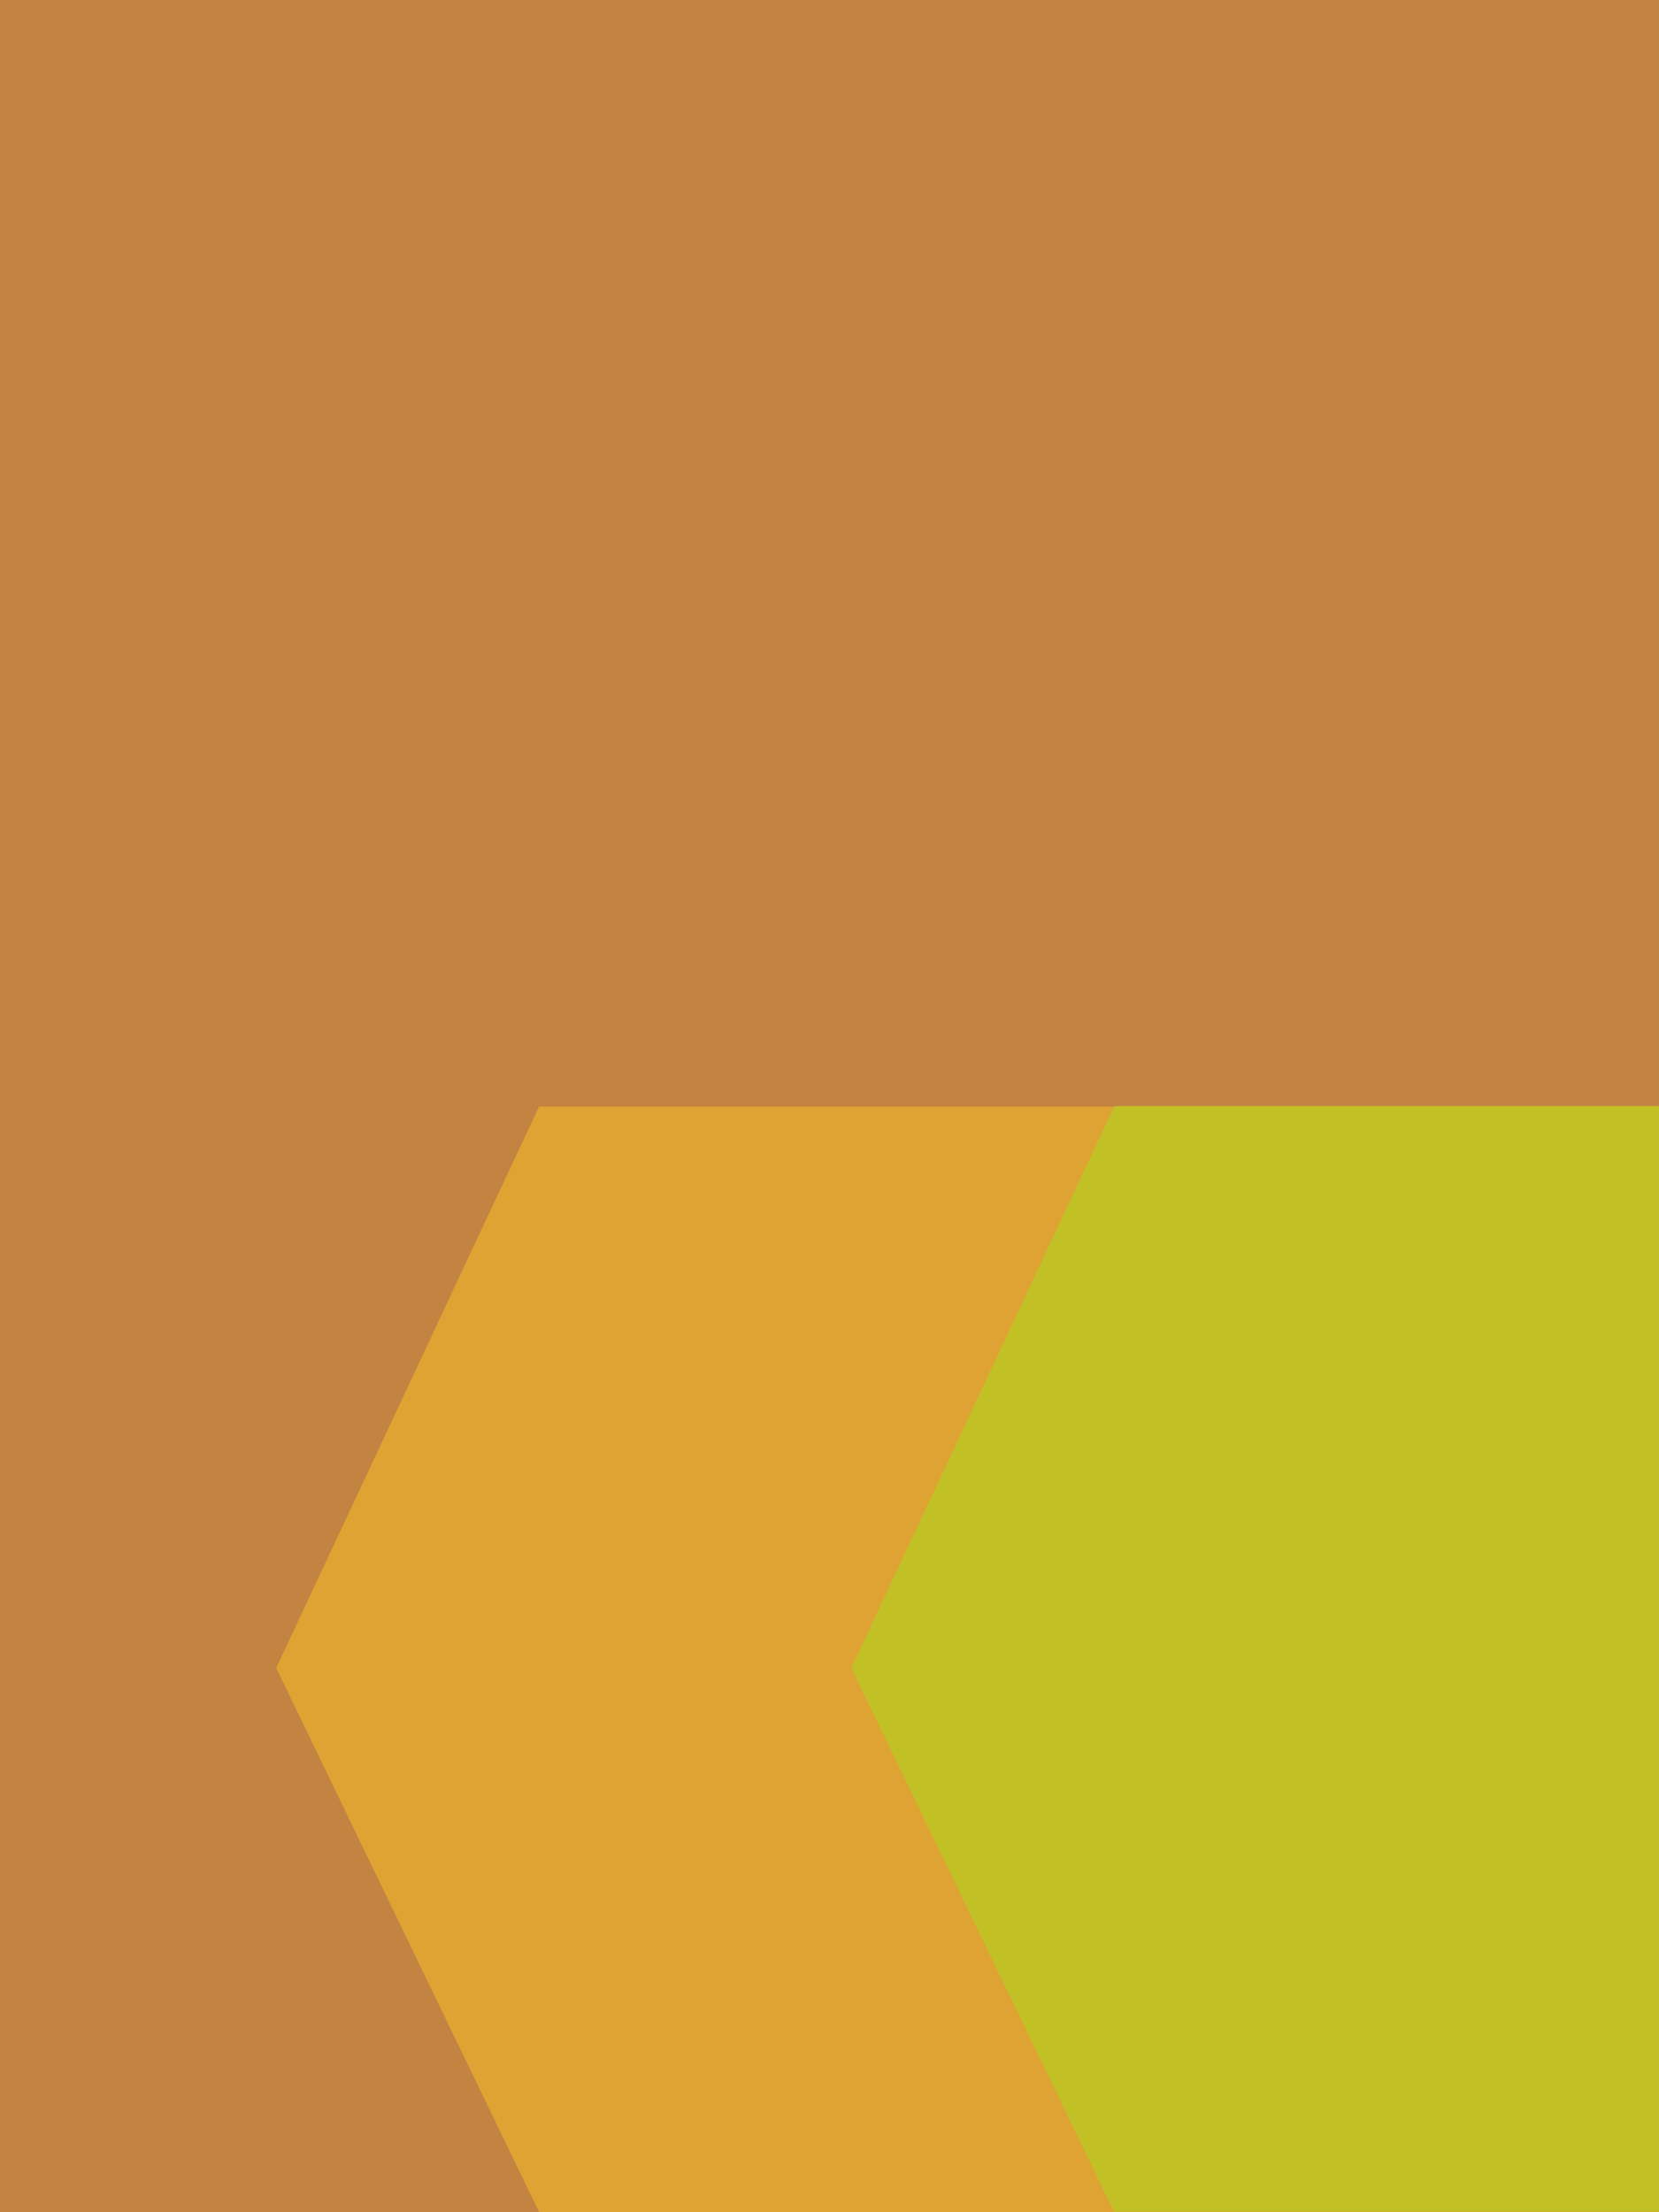 <svg width="425.2" height="566.93" viewBox="5000 9700 12000 16000" fill-rule="evenodd" stroke-width="28.222" stroke-linejoin="round" xmlns="http://www.w3.org/2000/svg"><defs><clipPath id="0"><path d="m5000 9700h12000v16000h-12000z"/></clipPath></defs><g clip-path="url(#0)"><g><path fill="#c38442" d="m11000 25700h-6000v-16000h12000v16000h-6000"/><path fill="#dfa333" d="m6998 21764l1900 3932v4h2 8100v-7996h-8100v-2 2h-2v2l-1900 4058"/><path fill="#c1c126" d="m17000 25696v-7996h-3938v7996h3938m-5842-3932l1902 3936v-7998l-1902 4062"/></g></g></svg>